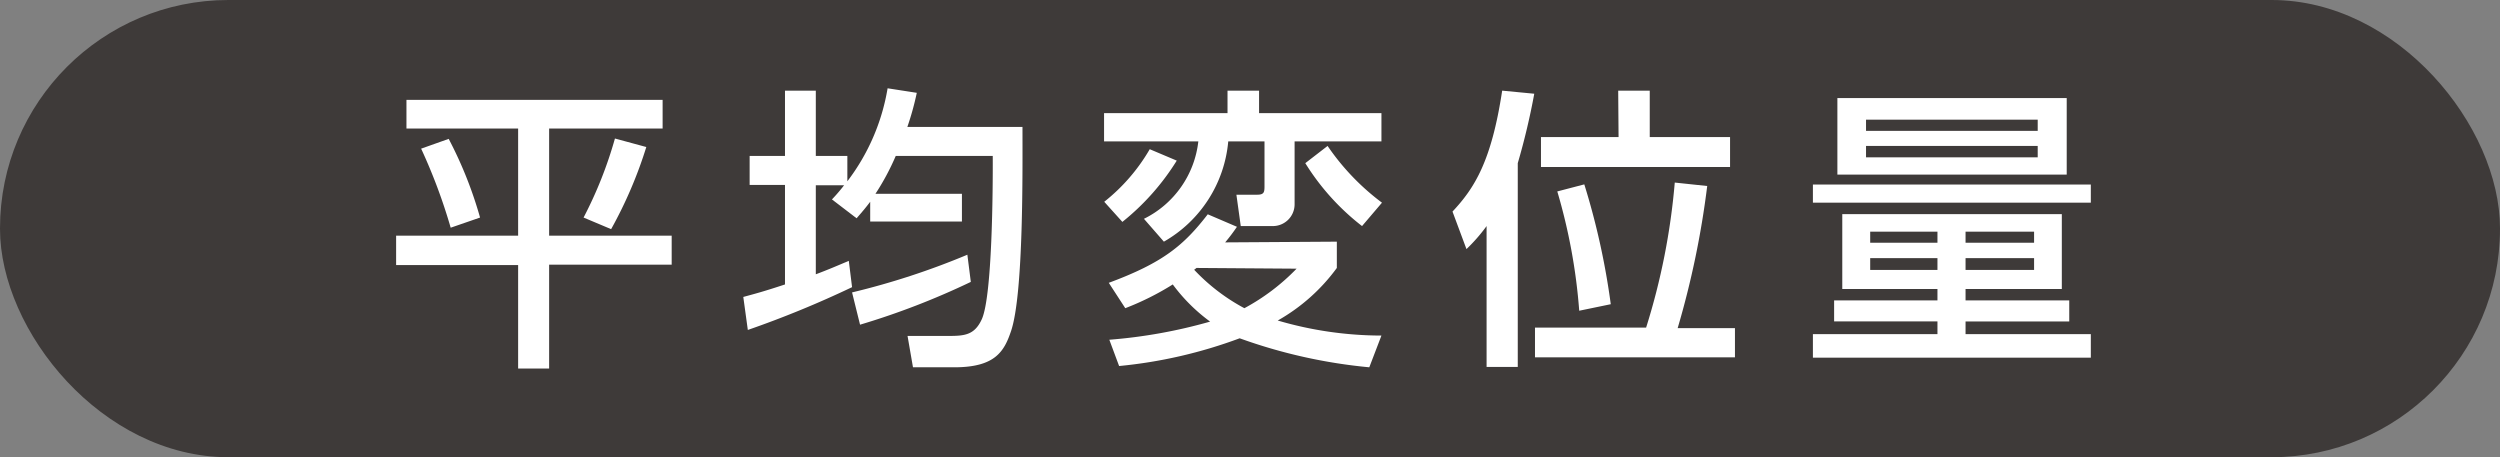 <svg xmlns="http://www.w3.org/2000/svg" viewBox="0 0 137.9 25.22"><rect x="0" y="0" width="137.9" height="25.22" fill="#808080" stroke="none"/><g id="Layer_2" data-name="Layer 2"><g id="デザイン"><rect width="137.9" height="25.22" rx="12.6" fill="#3e3a39"/><path d="M22.42,5.51H36.55V7.09H30.29V13h6.76v1.6H30.29v5.73H28.58V14.62H21.85V13h6.73V7.09H22.42Zm2.33,2.15A22.39,22.39,0,0,1,26.48,12l-1.62.56A30.71,30.71,0,0,0,23.23,8.2Zm10.9.45a23.84,23.84,0,0,1-1.94,4.53L32.19,12a22.71,22.71,0,0,0,1.73-4.36Z" fill="#fff"/><path d="M48,11.13c-.25.33-.41.52-.75.91L45.89,11a9.57,9.57,0,0,0,.67-.78H45v4.91c.72-.27,1.15-.46,1.82-.74L47,15.84a56.2,56.2,0,0,1-5.75,2.36L41,16.38c.62-.17,1.06-.28,2.3-.69V10.2H41.35V8.6H43.3V5H45V8.6h1.74V10a11.58,11.58,0,0,0,2.22-5.13l1.61.25A15.48,15.48,0,0,1,50.05,7H56.4c0,2.25.07,9.19-.63,11.26-.38,1.13-.88,2-3.13,2H50.36l-.3-1.73h2.27c.88,0,1.43-.05,1.83-.93.57-1.28.61-7.1.6-9H49.41a13.56,13.56,0,0,1-1.12,2.09h4.77v1.53H48Zm5.55,4.42a41.75,41.75,0,0,1-6.11,2.36L47,16.13a41.47,41.47,0,0,0,6.36-2.08Z" fill="#fff"/><path d="M69.45,5V6.24H76.2V7.8H71.41v3.48a1.2,1.2,0,0,1-1.22,1.19H68.44l-.24-1.73h1.15c.38,0,.4-.15.4-.47V7.8h-2a7.09,7.09,0,0,1-3.55,5.53l-1.1-1.26a5.44,5.44,0,0,0,3-4.27H60.9V6.24h6.81V5ZM64.91,8.86a13.33,13.33,0,0,1-3,3.38l-1-1.11a10.25,10.25,0,0,0,2.51-2.9Zm8.83,4.47v1.45a10.33,10.33,0,0,1-3.26,2.9,20.39,20.39,0,0,0,5.72.83l-.67,1.75a29,29,0,0,1-7.15-1.6,26.16,26.16,0,0,1-6.65,1.53l-.54-1.45a28.2,28.2,0,0,0,5.56-1,9.63,9.63,0,0,1-2.06-2.05A15.18,15.18,0,0,1,62.07,17l-.91-1.4c3-1.11,4.14-2.07,5.46-3.78l1.61.69a10.08,10.08,0,0,1-.65.86ZM66,14.78l-.13.1A10.73,10.73,0,0,0,68.64,17a11.71,11.71,0,0,0,2.88-2.18Zm9.13-2.31A13.16,13.16,0,0,1,72,9l1.23-.95a13.12,13.12,0,0,0,3,3.13Z" fill="#fff"/><path d="M82,12.47a9.36,9.36,0,0,1-1.11,1.27l-.77-2.07C81.33,10.38,82.27,8.9,82.86,5l1.77.17A38.33,38.33,0,0,1,83.72,9V20.24H82Zm8.8,5.6a37,37,0,0,0,1.58-8l1.79.19a49,49,0,0,1-1.63,7.84h3.16v1.61H84.67V18.07ZM89.26,5H91V7.56h4.43V9.21H85V7.56h4.28ZM87.11,17.14a31.45,31.45,0,0,0-1.21-6.58l1.49-.39a40.21,40.21,0,0,1,1.46,6.61Z" fill="#fff"/><path d="M100,10.18h15.33v1H100Zm13.73,1.63v4.13h-5.31v.63h5.72v1.16h-5.72v.7h6.91v1.3H100v-1.3h6.87v-.7h-5.7V16.57h5.7v-.63h-5.25V11.81Zm-12.38-6.4H114V9.63H101.35Zm1.58,1.19v.62h9.47V6.6Zm0,1.45v.63h9.47V8.05Zm.23,4.73v.61h3.71v-.61Zm0,1.46v.65h3.71v-.65Zm5.26-1.46v.61h3.78v-.61Zm0,1.46v.65h3.78v-.65Z" fill="#fff"/></g></g></svg>